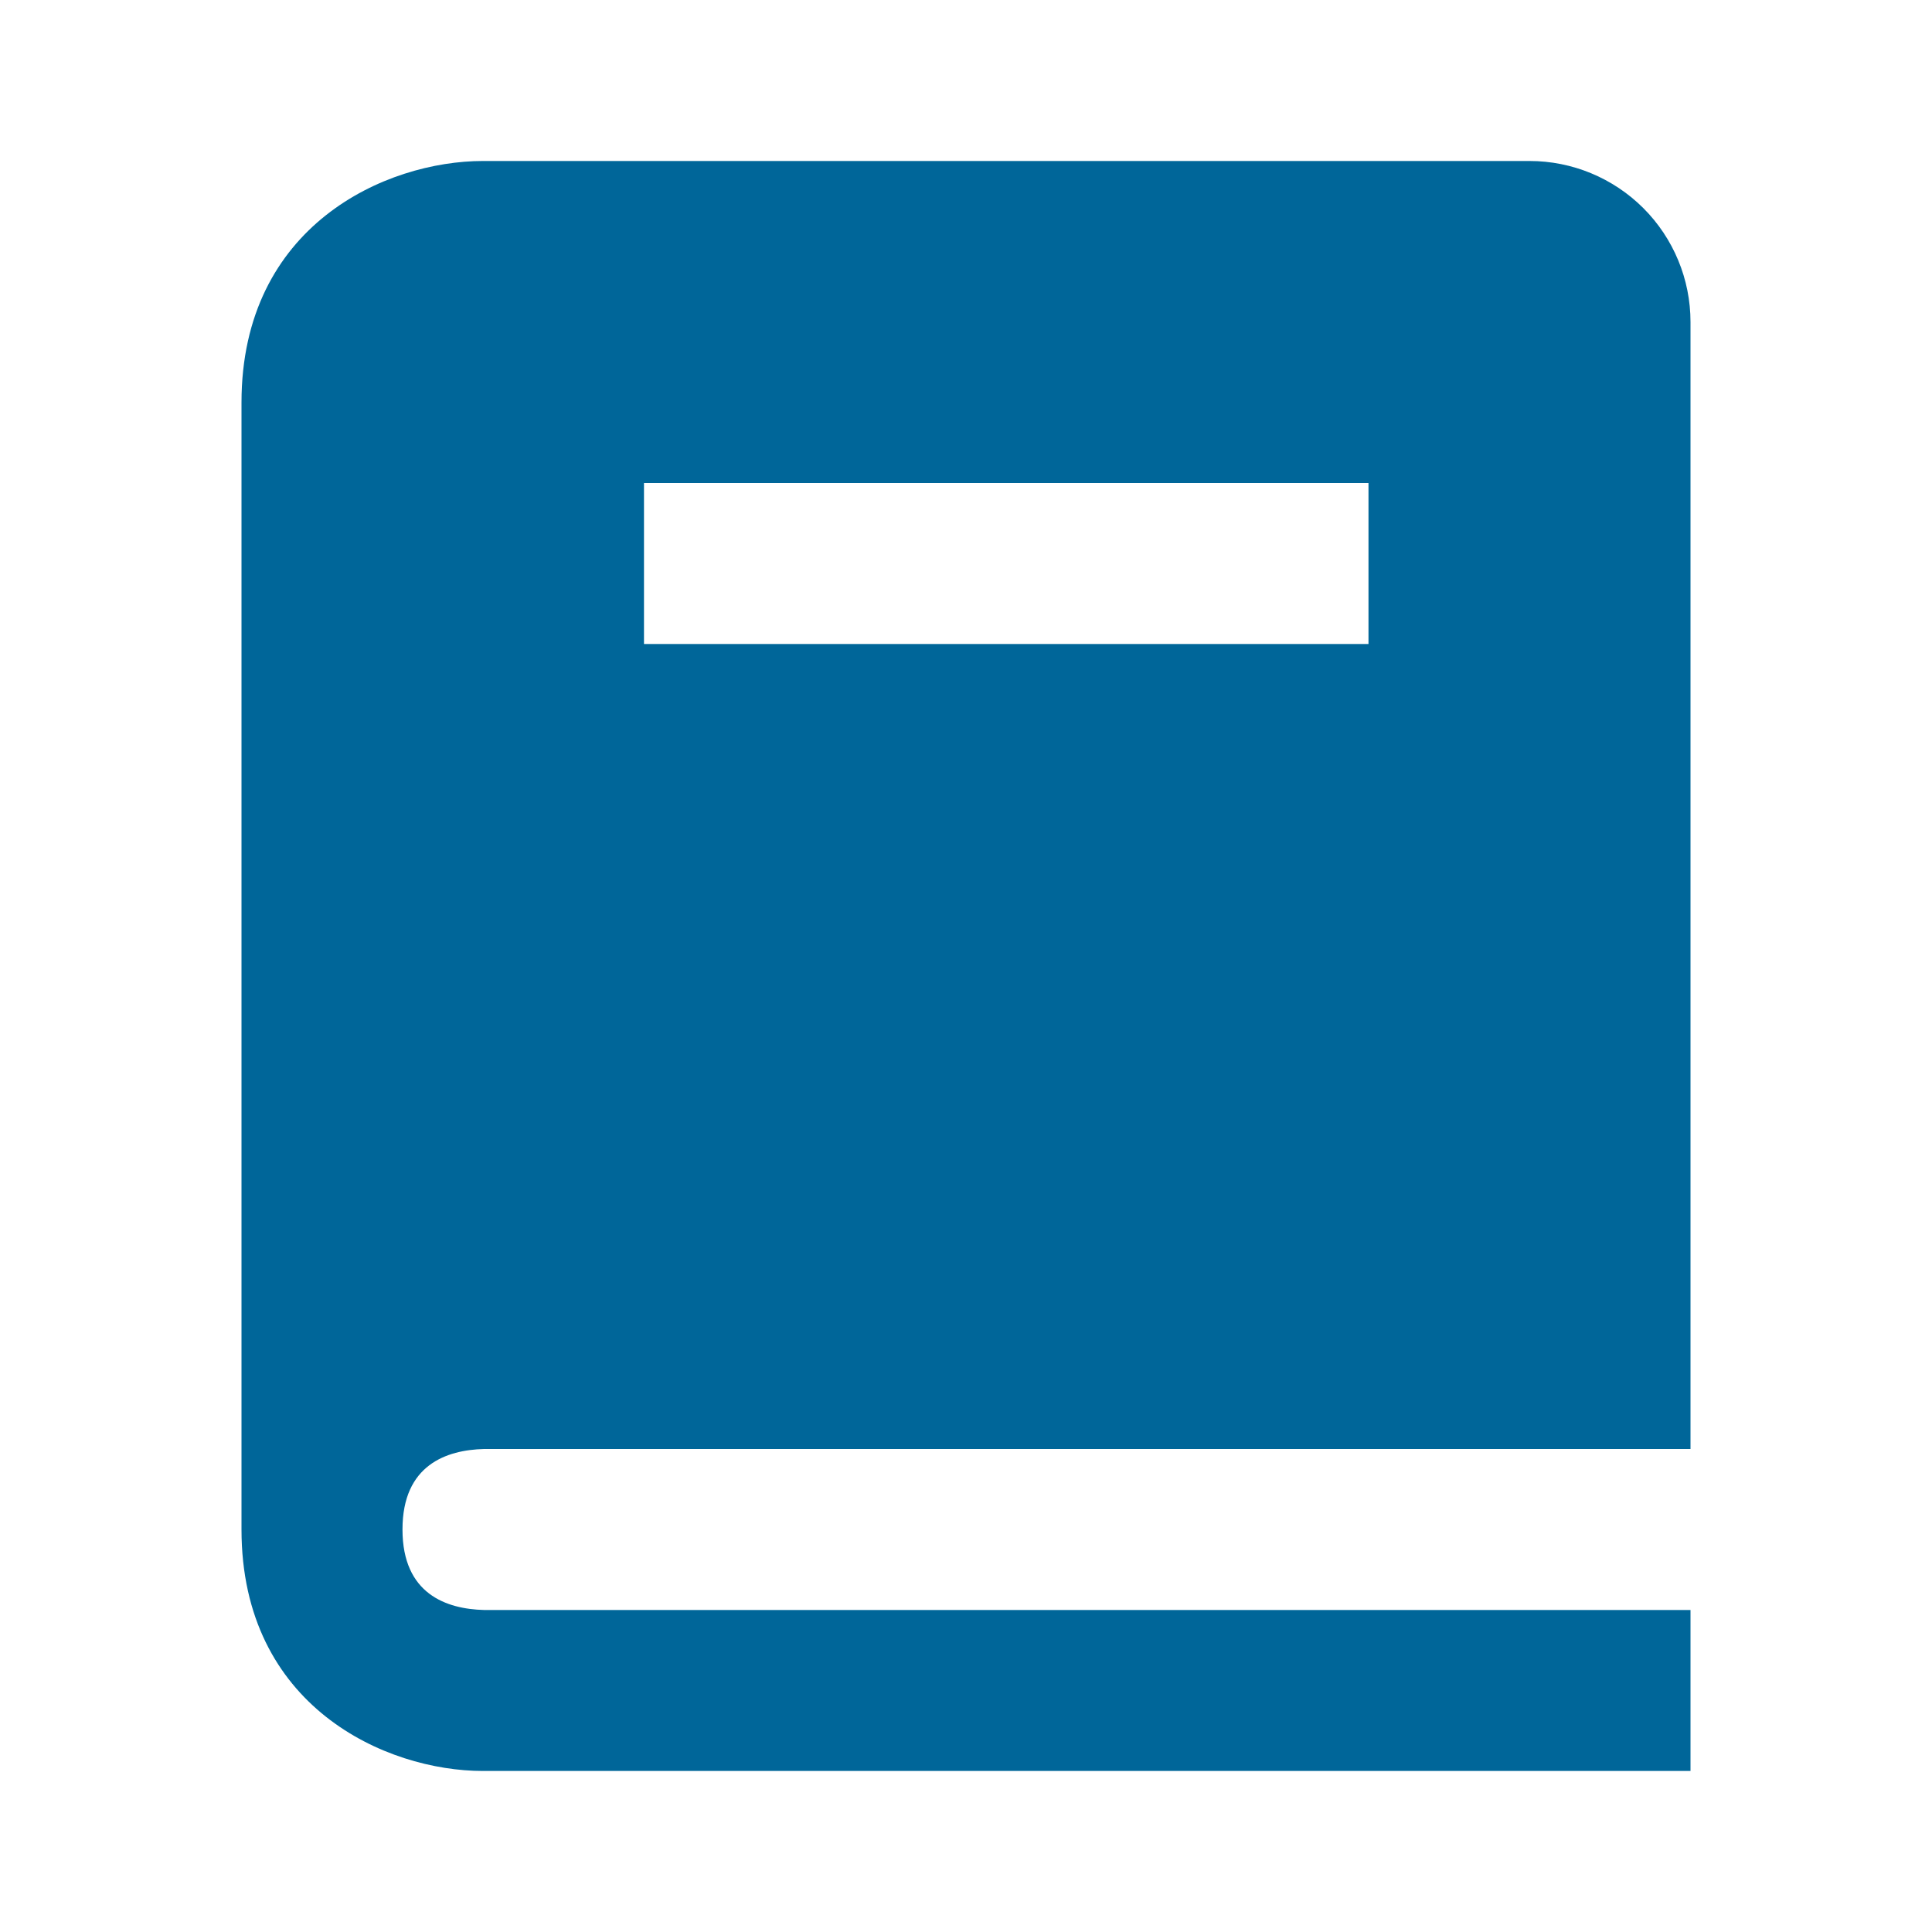 <?xml version="1.0" encoding="UTF-8"?>
<svg xmlns="http://www.w3.org/2000/svg" width="52" height="52" viewBox="0 0 52 52" fill="none">
  <path d="M13.026 39H45.5V8.666C45.5 7.517 45.044 6.415 44.231 5.602C43.418 4.79 42.316 4.333 41.167 4.333H13C10.387 4.333 6.5 6.064 6.5 10.833V41.166C6.5 45.935 10.387 47.666 13 47.666H45.5V43.333H13.026C12.025 43.307 10.833 42.91 10.833 41.166C10.833 39.422 12.025 39.026 13.026 39ZM17.333 13H36.833V17.333H17.333V13Z" fill="#006699"></path>
</svg>
